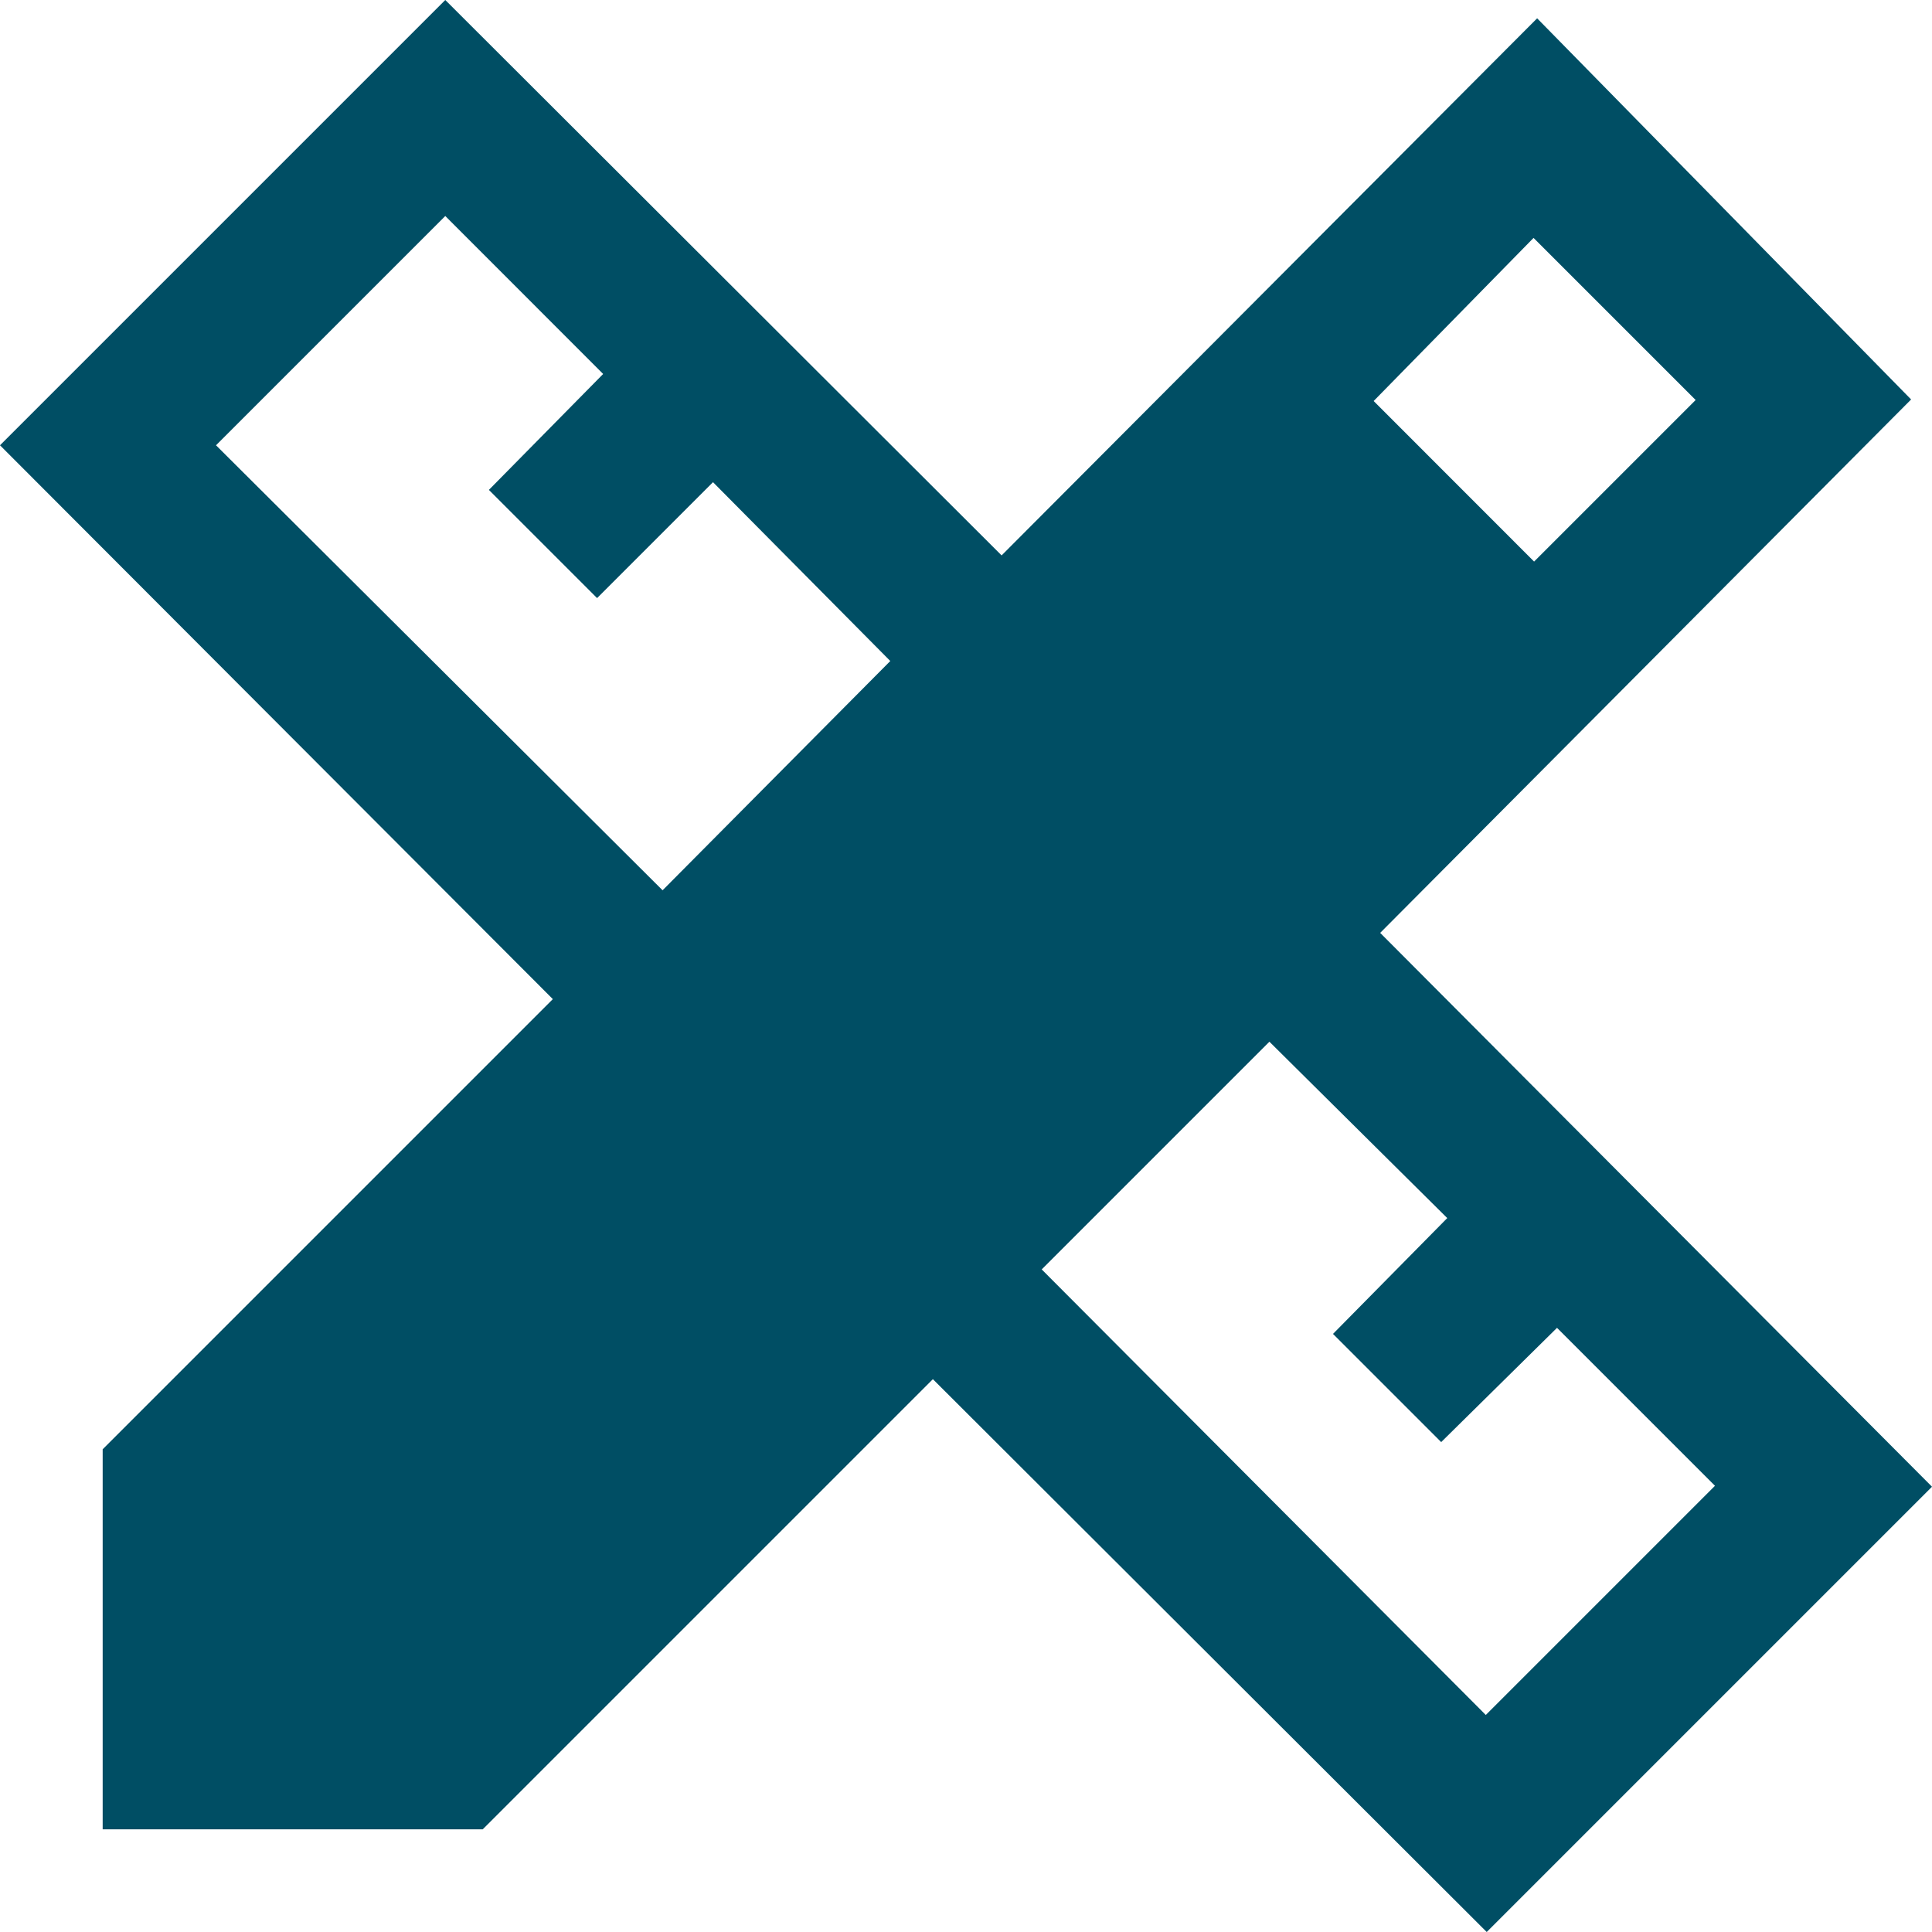 <svg width="21" height="21" viewBox="0 0 21 21" fill="none" xmlns="http://www.w3.org/2000/svg">
<path id="Vector" d="M7.202 9.677L9.677 7.185L7.75 5.241L6.49 6.501L5.314 5.325L6.556 4.065L4.84 2.348L2.348 4.84L7.202 9.677ZM16.15 18.641L18.641 16.15L16.924 14.433L15.665 15.675L14.489 14.499L15.731 13.24L13.798 11.323L11.323 13.798L16.15 18.641ZM14.931 4.359L16.675 6.104L18.431 4.348L16.669 2.586L14.931 4.359ZM5.247 19.884H1.116V15.753L6.009 10.86L0 4.84L4.84 0L10.887 6.037L16.708 0.199L20.773 4.342L15.002 10.14L21 16.16L16.16 21L10.14 14.991L5.247 19.884Z" fill="#004E64"/>
</svg>
